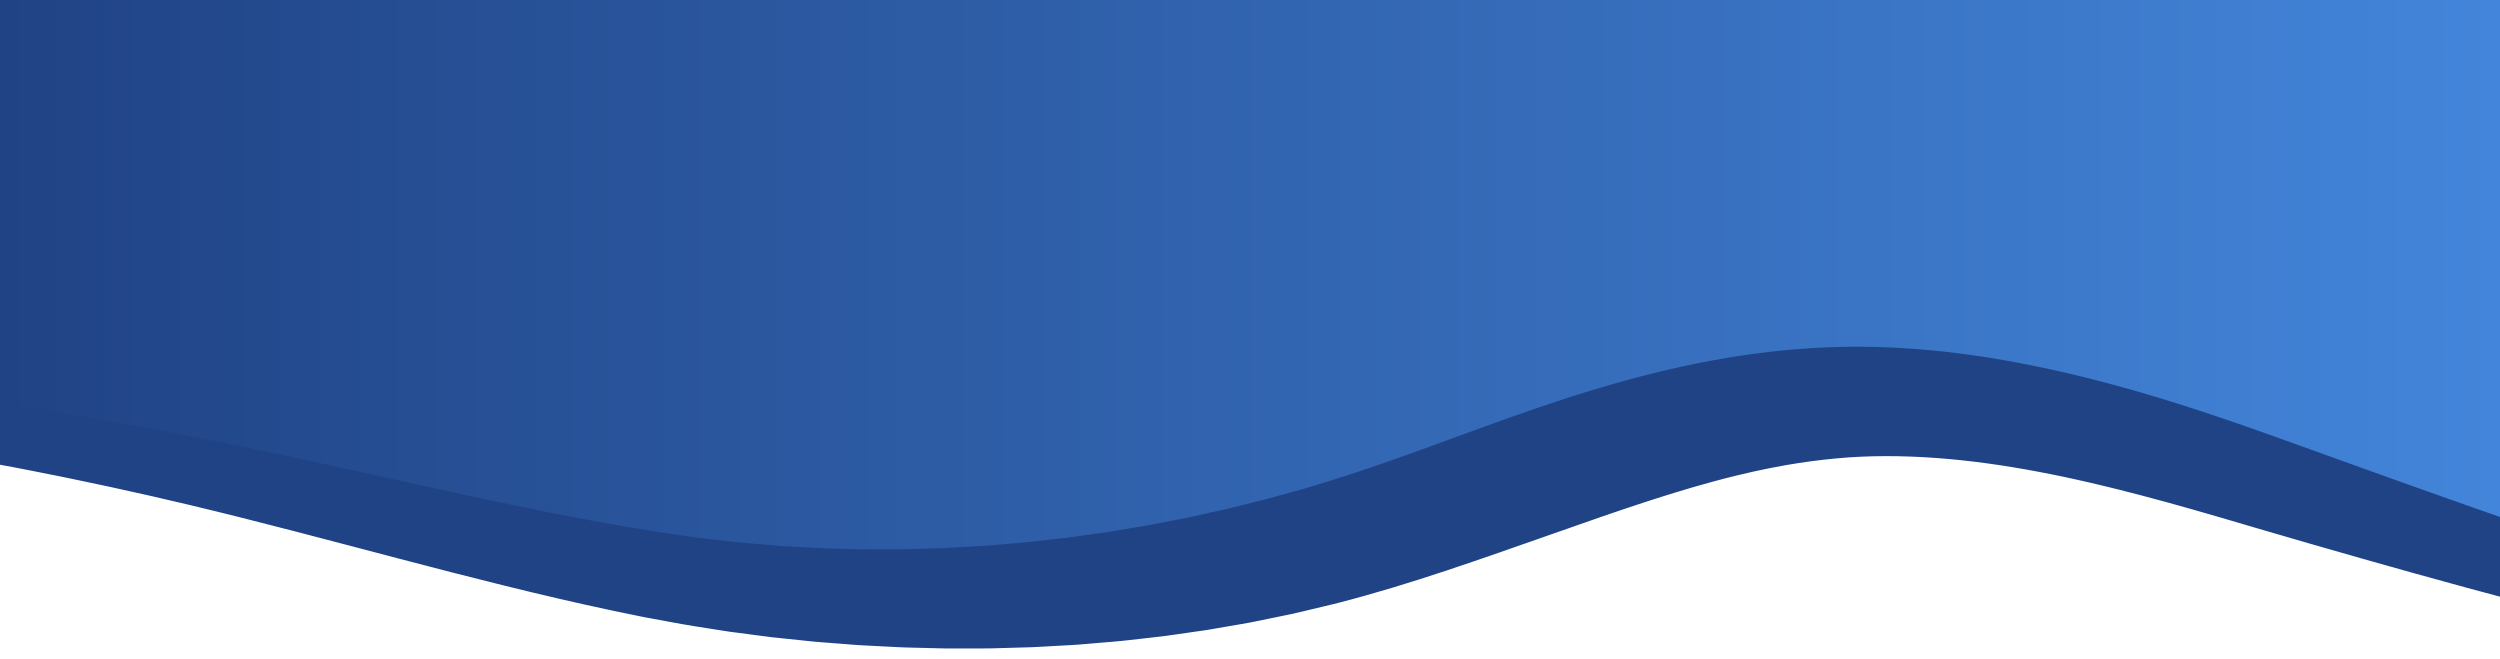 <svg id="fc63701e-20f7-42fc-8b7f-c0b65a4e0c79" data-name="Layer 3" xmlns="http://www.w3.org/2000/svg" xmlns:xlink="http://www.w3.org/1999/xlink" viewBox="0 0 5120 1350">
  <defs>
    <linearGradient id="a0a5eb7c-8874-400e-858a-5d6be0f119e6" y1="613.084" x2="5120" y2="613.084" gradientUnits="userSpaceOnUse">
      <stop offset="0" stop-color="#204385"/>
      <stop offset="1" stop-color="#4385da"/>
    </linearGradient>
    <clipPath id="e2ea5148-bf00-475d-be38-916402dded4b">
      <polygon points="5120 1350 4498.53 1350 3993.068 1350 3194.969 1350 1561.528 1350 662.337 1350 343.097 1350 0 1350 0 0 5120 0 5120 1350" style="fill: none"/>
    </clipPath>
  </defs>
  <title>Top-Banner-Image-Light-Blue v2</title>
  <polygon points="5120 1118.426 4475.917 958.806 3993.068 803.177 3414.446 886.977 2590.71 1087.967 1834.211 1226.169 816.636 1046.597 0 906.93 0 0 5120 0 5120 1118.426" style="fill: url(#a0a5eb7c-8874-400e-858a-5d6be0f119e6)"/>
  <g style="clip-path: url(#e2ea5148-bf00-475d-be38-916402dded4b)">
    <path d="M-1034.966,752.059q224.692-.952,449.219,13.363c9.358.489,18.689,1.259,28.033,1.906l28.027,2.019,28.03,2.021,14.017,1.01,14,1.172,56,4.78c9.331.823,18.677,1.536,28,2.447l27.968,2.728,55.948,5.462,55.872,6.13c37.28,3.912,74.437,8.711,111.646,13.239,18.618,2.184,37.161,4.842,55.737,7.312l55.711,7.561,55.619,8.174,27.814,4.089c9.271,1.372,18.511,2.91,27.769,4.357l55.528,8.813c9.264,1.43,18.5,3,27.733,4.588l27.712,4.716c18.466,3.187,36.973,6.193,55.412,9.532l55.32,10.038,27.66,5.04,27.6,5.313,55.223,10.594,55.15,11.029c18.38,3.7,36.675,7.576,55.02,11.357,73.273,15.328,146.2,31.343,218.9,47.4,145.382,32.125,289.862,64.426,434.218,91.889l54.122,10.062,54.11,9.512,54.1,8.936,6.761,1.112,6.709.97,13.409,1.923,26.809,3.851c35.665,5.585,71.643,9.081,107.476,13.293,4.484.488,8.955,1.079,13.45,1.483l13.491,1.155,26.979,2.265,26.967,2.272,13.479,1.138,13.513.775c36.04,1.978,72.018,4.386,108.1,4.951l27.03.744,13.512.356c2.252.05,4.5.141,6.755.157l6.762-.01,54.065-.067,13.508-.012c4.5-.012,9,.042,13.507-.15l27.011-.808,53.982-1.641,53.905-3.072,26.932-1.524,26.887-2.239,53.731-4.525c4.48-.317,8.938-.912,13.4-1.389l13.393-1.5,26.775-3,26.763-2.988,6.689-.745,6.669-.927,13.333-1.869,53.307-7.4c8.895-1.118,17.727-2.686,26.57-4.157l26.521-4.427,26.514-4.375,13.249-2.207,13.186-2.563,52.723-10.2,13.177-2.521c4.387-.867,8.738-1.909,13.109-2.853l26.188-5.8,26.18-5.785c8.724-1.929,17.482-3.7,26.122-5.976l51.982-12.934,12.99-3.225,6.5-1.6,6.446-1.788,25.782-7.143,25.775-7.131,12.885-3.561c4.291-1.193,8.611-2.338,12.825-3.65,33.907-9.893,67.878-20.713,101.9-32.028,34.043-11.233,68.2-23.147,102.5-35.433,68.649-24.317,137.881-50.563,208.66-75.681q53.126-18.862,107.43-36.81l27.285-8.8c9.088-2.944,18.324-5.7,27.48-8.559s18.387-5.622,27.642-8.368,18.471-5.489,27.83-8.088l28-7.859L3363,770.241c9.4-2.49,18.948-4.791,28.422-7.159,4.753-1.158,9.476-2.363,14.253-3.48l14.354-3.312c38.243-8.86,77-16.681,116.24-23.223,4.9-.825,9.775-1.711,14.7-2.47l14.793-2.218c9.872-1.443,19.679-3.046,29.635-4.225,9.929-1.253,19.833-2.565,29.772-3.749l29.934-3.119q60-5.664,120.7-7.007c80.891-1.354,160.847,3.791,239.214,13.852,78.39,10.06,155.226,24.886,230.512,42.868,18.771,4.611,37.653,8.974,56.2,14.038,18.606,4.929,37.279,9.719,55.659,15.061l27.652,7.869c9.242,2.582,18.308,5.468,27.469,8.188l27.408,8.278c9.133,2.764,18.153,5.7,27.226,8.558l27.163,8.685,26.984,8.925,26.958,8.951,26.774,9.182,26.74,9.238,26.582,9.4,52.735,18.822,209.589,75.374,104.807,37.355,104.879,37q209.83,73.669,420.958,142.656l52.848,17.092,52.93,16.82,106.369,32.947,106.387,33.126q53.2,16.587,106.346,33.487l-20.766,81.8q-54.764-11.34-109.495-22.92l-109.455-23.281-54.724-11.728c-18.243-3.936-36.492-7.747-54.72-11.843l-54.707-12.445-54.64-12.723c-145.61-34.309-290.462-71.618-434.593-110.886q-54.075-14.656-107.995-29.745-53.948-15.015-107.772-30.316-107.649-30.621-214.885-62.1l-53.337-15.689-26.477-7.785-26.429-7.6-26.406-7.626-26.367-7.39-26.358-7.358-26.34-7.065c-8.775-2.337-17.542-4.824-26.31-7.076l-26.3-6.769c-8.764-2.211-17.525-4.615-26.288-6.67l-26.275-6.358c-17.5-4.414-35.009-8.213-52.5-12.18-17.494-4.115-34.992-7.462-52.476-11.1-69.938-14.009-139.8-24.9-209.26-31.134-69.436-6.224-138.471-7.914-206.223-3.266q-50.8,3.721-101.556,11.5l-25.363,4.146-25.354,4.718c-8.446,1.484-16.9,3.4-25.342,5.141l-12.665,2.653c-4.221.9-8.444,1.937-12.667,2.89-8.446,1.989-16.884,3.781-25.327,5.915l-25.32,6.333c-16.886,4.507-33.745,8.969-50.645,13.854l-12.666,3.586c-4.222,1.209-8.449,2.52-12.672,3.774-8.451,2.566-16.9,4.94-25.364,7.6l-25.381,7.895-25.433,8.13c-8.474,2.656-16.964,5.586-25.464,8.352s-17,5.562-25.522,8.484l-25.565,8.67-25.639,8.8q-51.366,17.792-103.372,36.2c-34.689,12.234-69.7,24.578-105.012,36.772s-70.927,24.479-106.938,36.417c-36.025,11.886-72.374,23.622-109.265,34.714-36.9,11.011-74.133,21.7-111.967,31.4-4.715,1.276-9.423,2.352-14.132,3.484l-14.126,3.37-28.248,6.731-28.24,6.718-7.06,1.678-7.1,1.478-14.21,2.921-56.82,11.656c-9.445,2.053-18.985,3.6-28.495,5.294L2513.612,1283l-28.54,4.94c-4.76.8-9.5,1.695-14.275,2.415l-14.327,2.074-57.3,8.192-14.318,2.033-14.366,1.671-28.73,3.281-28.724,3.231c-9.574,1.069-19.134,2.231-28.744,2.94l-57.563,4.855-14.384,1.2-7.192.589-7.207.406-28.819,1.617-28.806,1.609-14.4.8c-4.8.243-9.593.6-14.4.683l-57.643,1.652-28.8.783-28.818.051-57.595.078-57.563-1.418-28.762-.745c-4.793-.072-9.583-.379-14.373-.613l-14.368-.737-57.443-2.965-7.176-.372c-2.392-.144-4.78-.363-7.17-.541l-14.336-1.125-28.663-2.218-28.652-2.225c-4.771-.411-9.553-.653-14.315-1.2l-14.3-1.495-57.151-5.948-14.28-1.5-14.246-1.863-28.482-3.729-28.47-3.736-14.233-1.845c-4.742-.633-9.463-1.455-14.194-2.173-37.818-6.039-75.69-11.477-113.263-18.884L1339,1267.552l-14.107-2.609-7.046-1.312-6.949-1.428-55.562-11.467L1200,1238.719l-55.111-12.533c-146.695-34.018-291.189-72.452-434.91-110.26-71.864-18.906-143.542-37.664-215.214-55.662-17.917-4.442-35.836-8.993-53.755-13.347l-53.777-13-53.892-12.559-26.955-6.265-27.01-5.994-54.037-11.952c-18.015-3.979-36.093-7.625-54.139-11.455l-27.084-5.681c-9.026-1.906-18.055-3.8-27.108-5.555L62.721,963.7c-9.053-1.771-18.091-3.635-27.157-5.331l-27.2-5.065-54.414-10.134-54.517-9.528c-18.182-3.128-36.34-6.446-54.565-9.29-145.627-23.974-291.96-43.987-438.86-58.764-146.9-14.667-294.31-24.652-441.949-29.145Z" style="fill: #204385"/>
  </g>
</svg>
